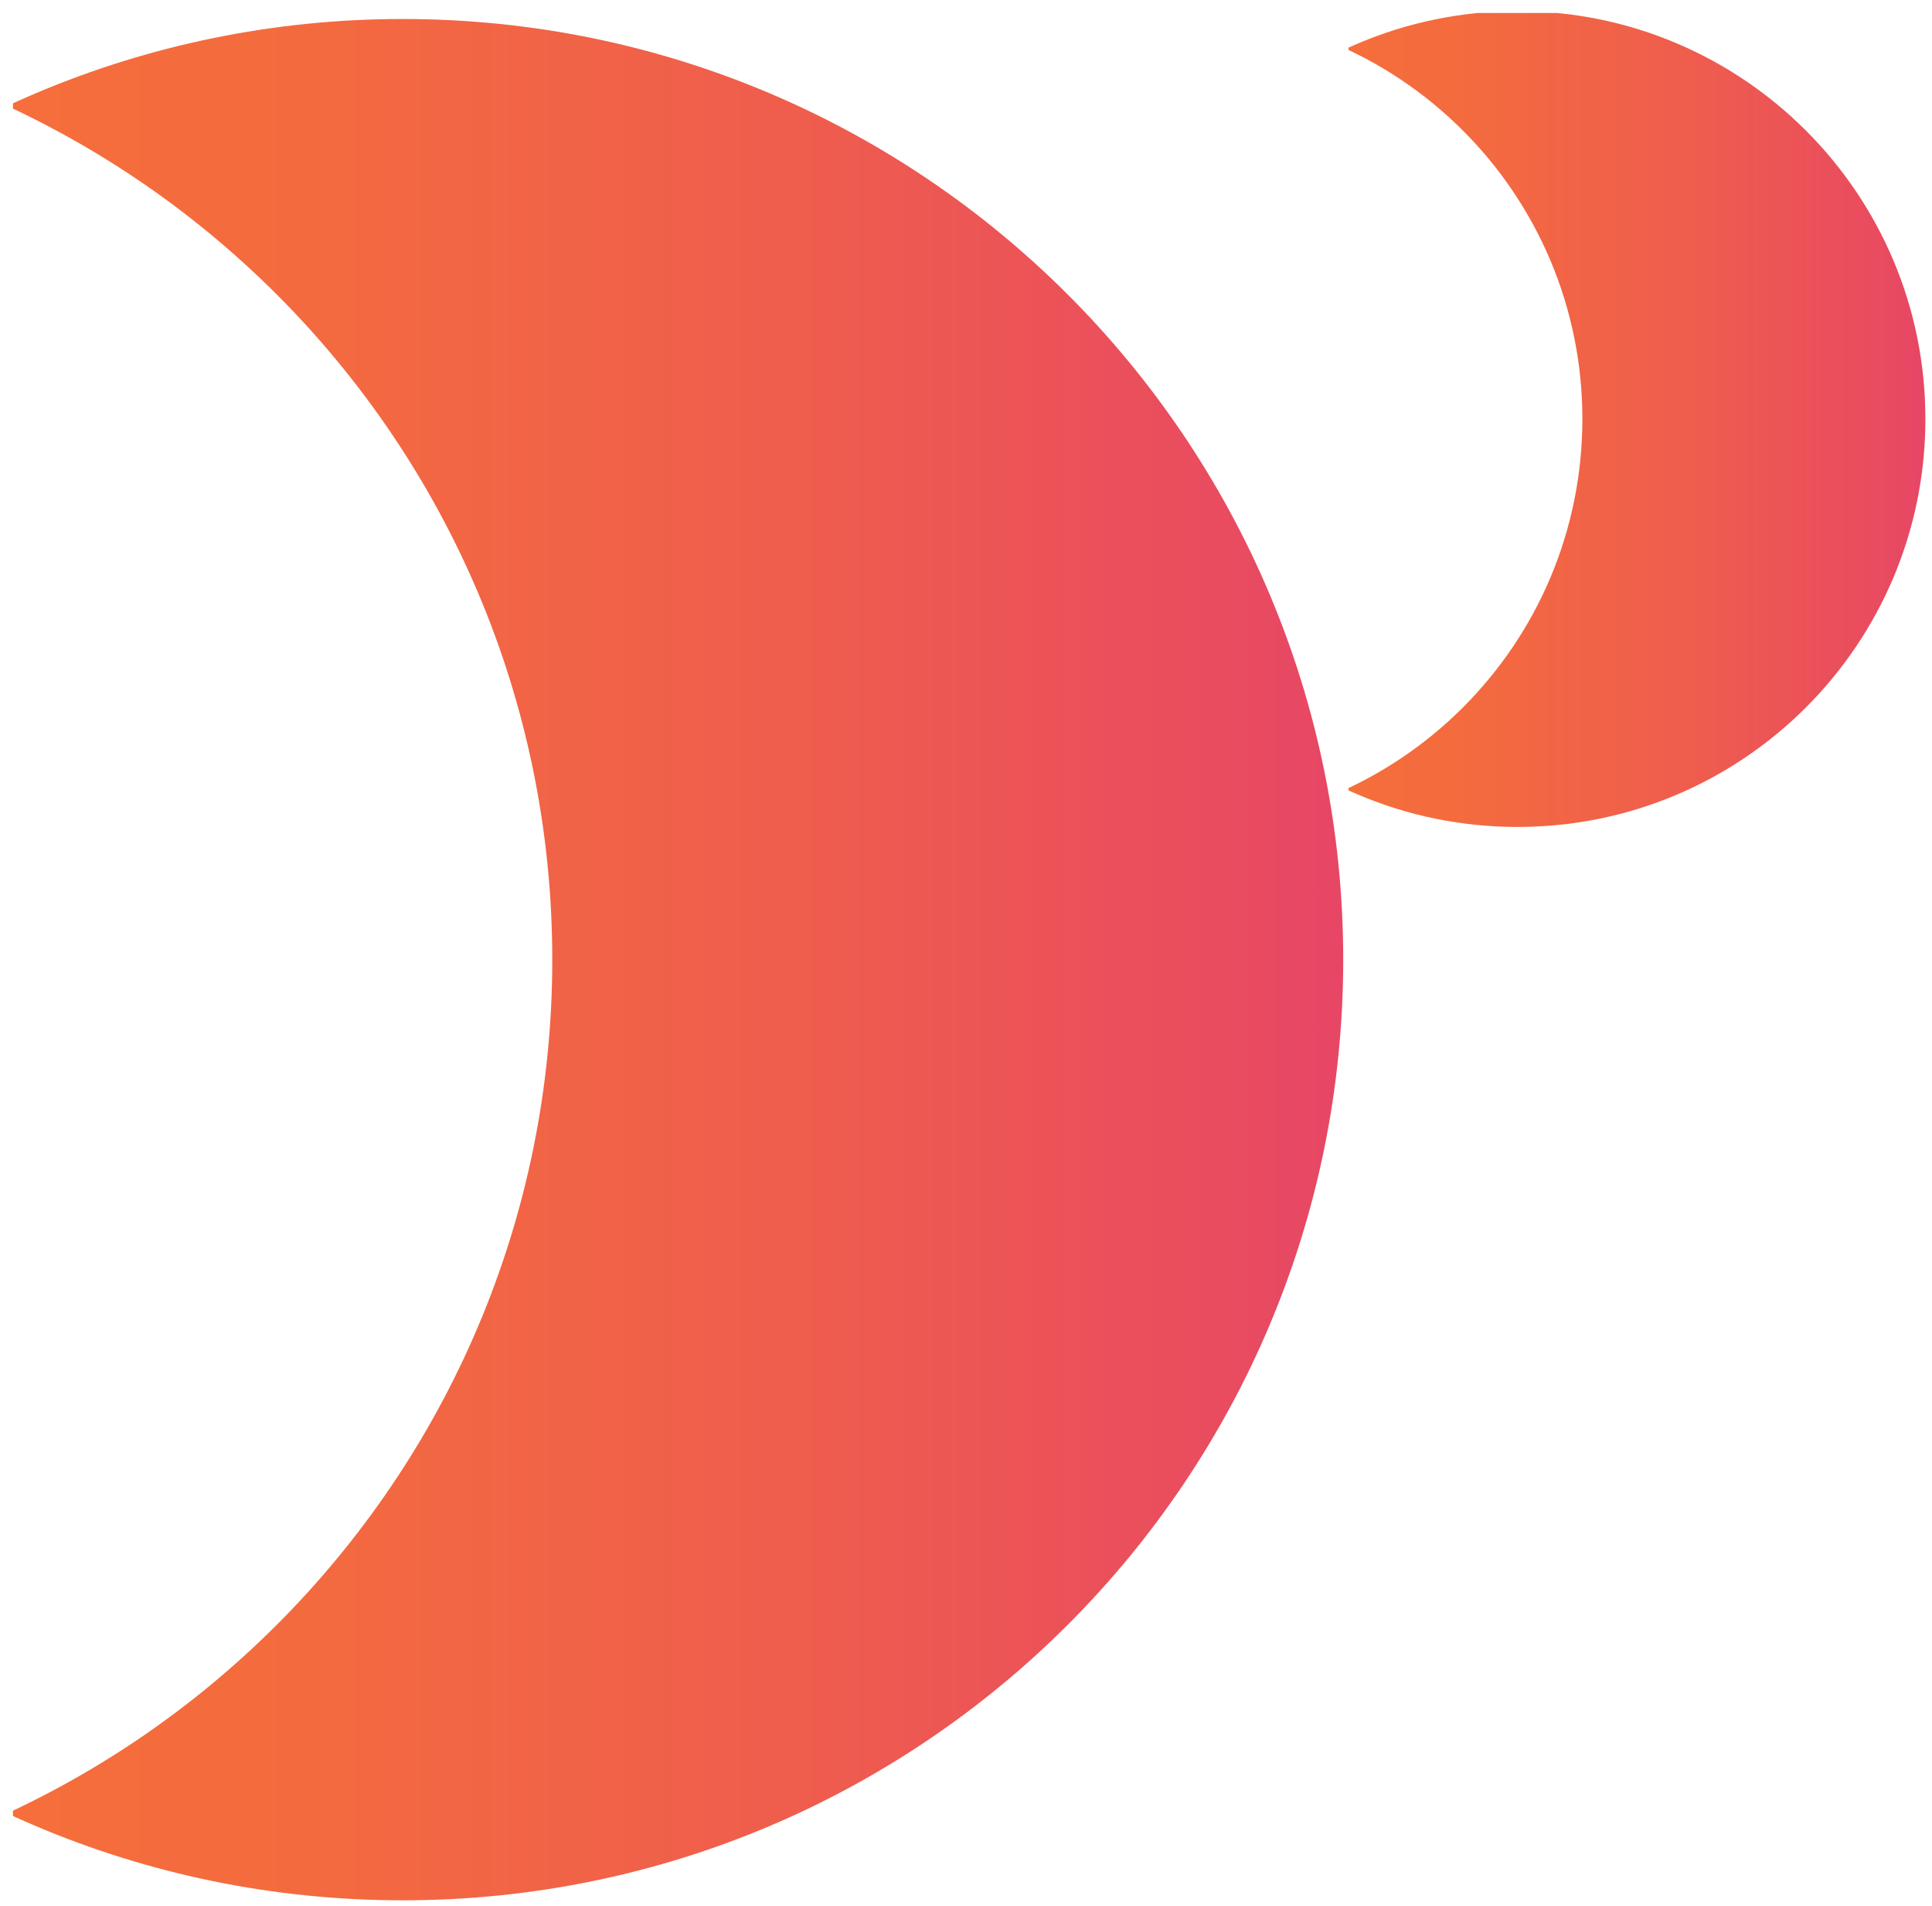 <?xml version="1.0" encoding="utf-8"?>
<!-- Generator: Adobe Illustrator 16.0.0, SVG Export Plug-In . SVG Version: 6.00 Build 0)  -->
<!DOCTYPE svg PUBLIC "-//W3C//DTD SVG 1.1//EN" "http://www.w3.org/Graphics/SVG/1.1/DTD/svg11.dtd">
<svg version="1.1" xmlns:x="http://ns.adobe.com/Extensibility/1.0/" xmlns:i="http://ns.adobe.com/AdobeIllustrator/10.0/" xmlns:graph="http://ns.adobe.com/Graphs/1.0/"
	 xmlns="http://www.w3.org/2000/svg" xmlns:xlink="http://www.w3.org/1999/xlink" x="0px" y="0px" width="149px" height="147px"
	 viewBox="0 0 149 147" enable-background="new 0 0 149 147" xml:space="preserve">
<g id="Layer_1">
</g>
<g id="Layer_2">
	<g>
		<defs>
			<rect id="SVGID_1_" x="1" y="1" width="103" height="146"/>
		</defs>
		<clipPath id="SVGID_2_">
			<use xlink:href="#SVGID_1_"  overflow="visible"/>
		</clipPath>
		<linearGradient id="SVGID_3_" gradientUnits="userSpaceOnUse" x1="-102.479" y1="74" x2="103.592" y2="74">
			<stop  offset="0" style="stop-color:#F87632"/>
			<stop  offset="0.356" style="stop-color:#F77335"/>
			<stop  offset="0.594" style="stop-color:#F46B3E"/>
			<stop  offset="0.796" style="stop-color:#EF5D4D"/>
			<stop  offset="0.979" style="stop-color:#E84962"/>
			<stop  offset="0.994" style="stop-color:#E74764"/>
		</linearGradient>
		<path clip-path="url(#SVGID_2_)" fill="url(#SVGID_3_)" d="M42.592,74c0,40.061-32.476,72.535-72.536,72.535
			S-102.479,114.061-102.479,74c0-40.06,32.475-72.535,72.535-72.535S42.592,33.94,42.592,74z M31.056,1.465
			C-9.004,1.465-41.479,33.94-41.479,74c0,40.061,32.475,72.535,72.535,72.535S103.592,114.061,103.592,74
			C103.592,33.94,71.116,1.465,31.056,1.465z"/>
	</g>
	<g>
		<defs>
			<rect id="SVGID_4_" x="104" y="1" width="45" height="63"/>
		</defs>
		<clipPath id="SVGID_5_">
			<use xlink:href="#SVGID_4_"  overflow="visible"/>
		</clipPath>
		<linearGradient id="SVGID_6_" gradientUnits="userSpaceOnUse" x1="59.125" y1="32.311" x2="148.49" y2="32.311">
			<stop  offset="0" style="stop-color:#F87632"/>
			<stop  offset="0.356" style="stop-color:#F77335"/>
			<stop  offset="0.594" style="stop-color:#F46B3E"/>
			<stop  offset="0.796" style="stop-color:#EF5D4D"/>
			<stop  offset="0.979" style="stop-color:#E84962"/>
			<stop  offset="0.994" style="stop-color:#E74764"/>
		</linearGradient>
		<path clip-path="url(#SVGID_5_)" fill="url(#SVGID_6_)" d="M122.036,32.311c0,17.373-14.083,31.456-31.455,31.456
			S59.125,49.684,59.125,32.311c0-17.372,14.083-31.456,31.456-31.456S122.036,14.939,122.036,32.311z M117.034,0.855
			c-17.373,0-31.456,14.083-31.456,31.456c0,17.373,14.083,31.456,31.456,31.456c17.372,0,31.456-14.083,31.456-31.456
			C148.49,14.939,134.406,0.855,117.034,0.855z"/>
	</g>
</g>
</svg>
